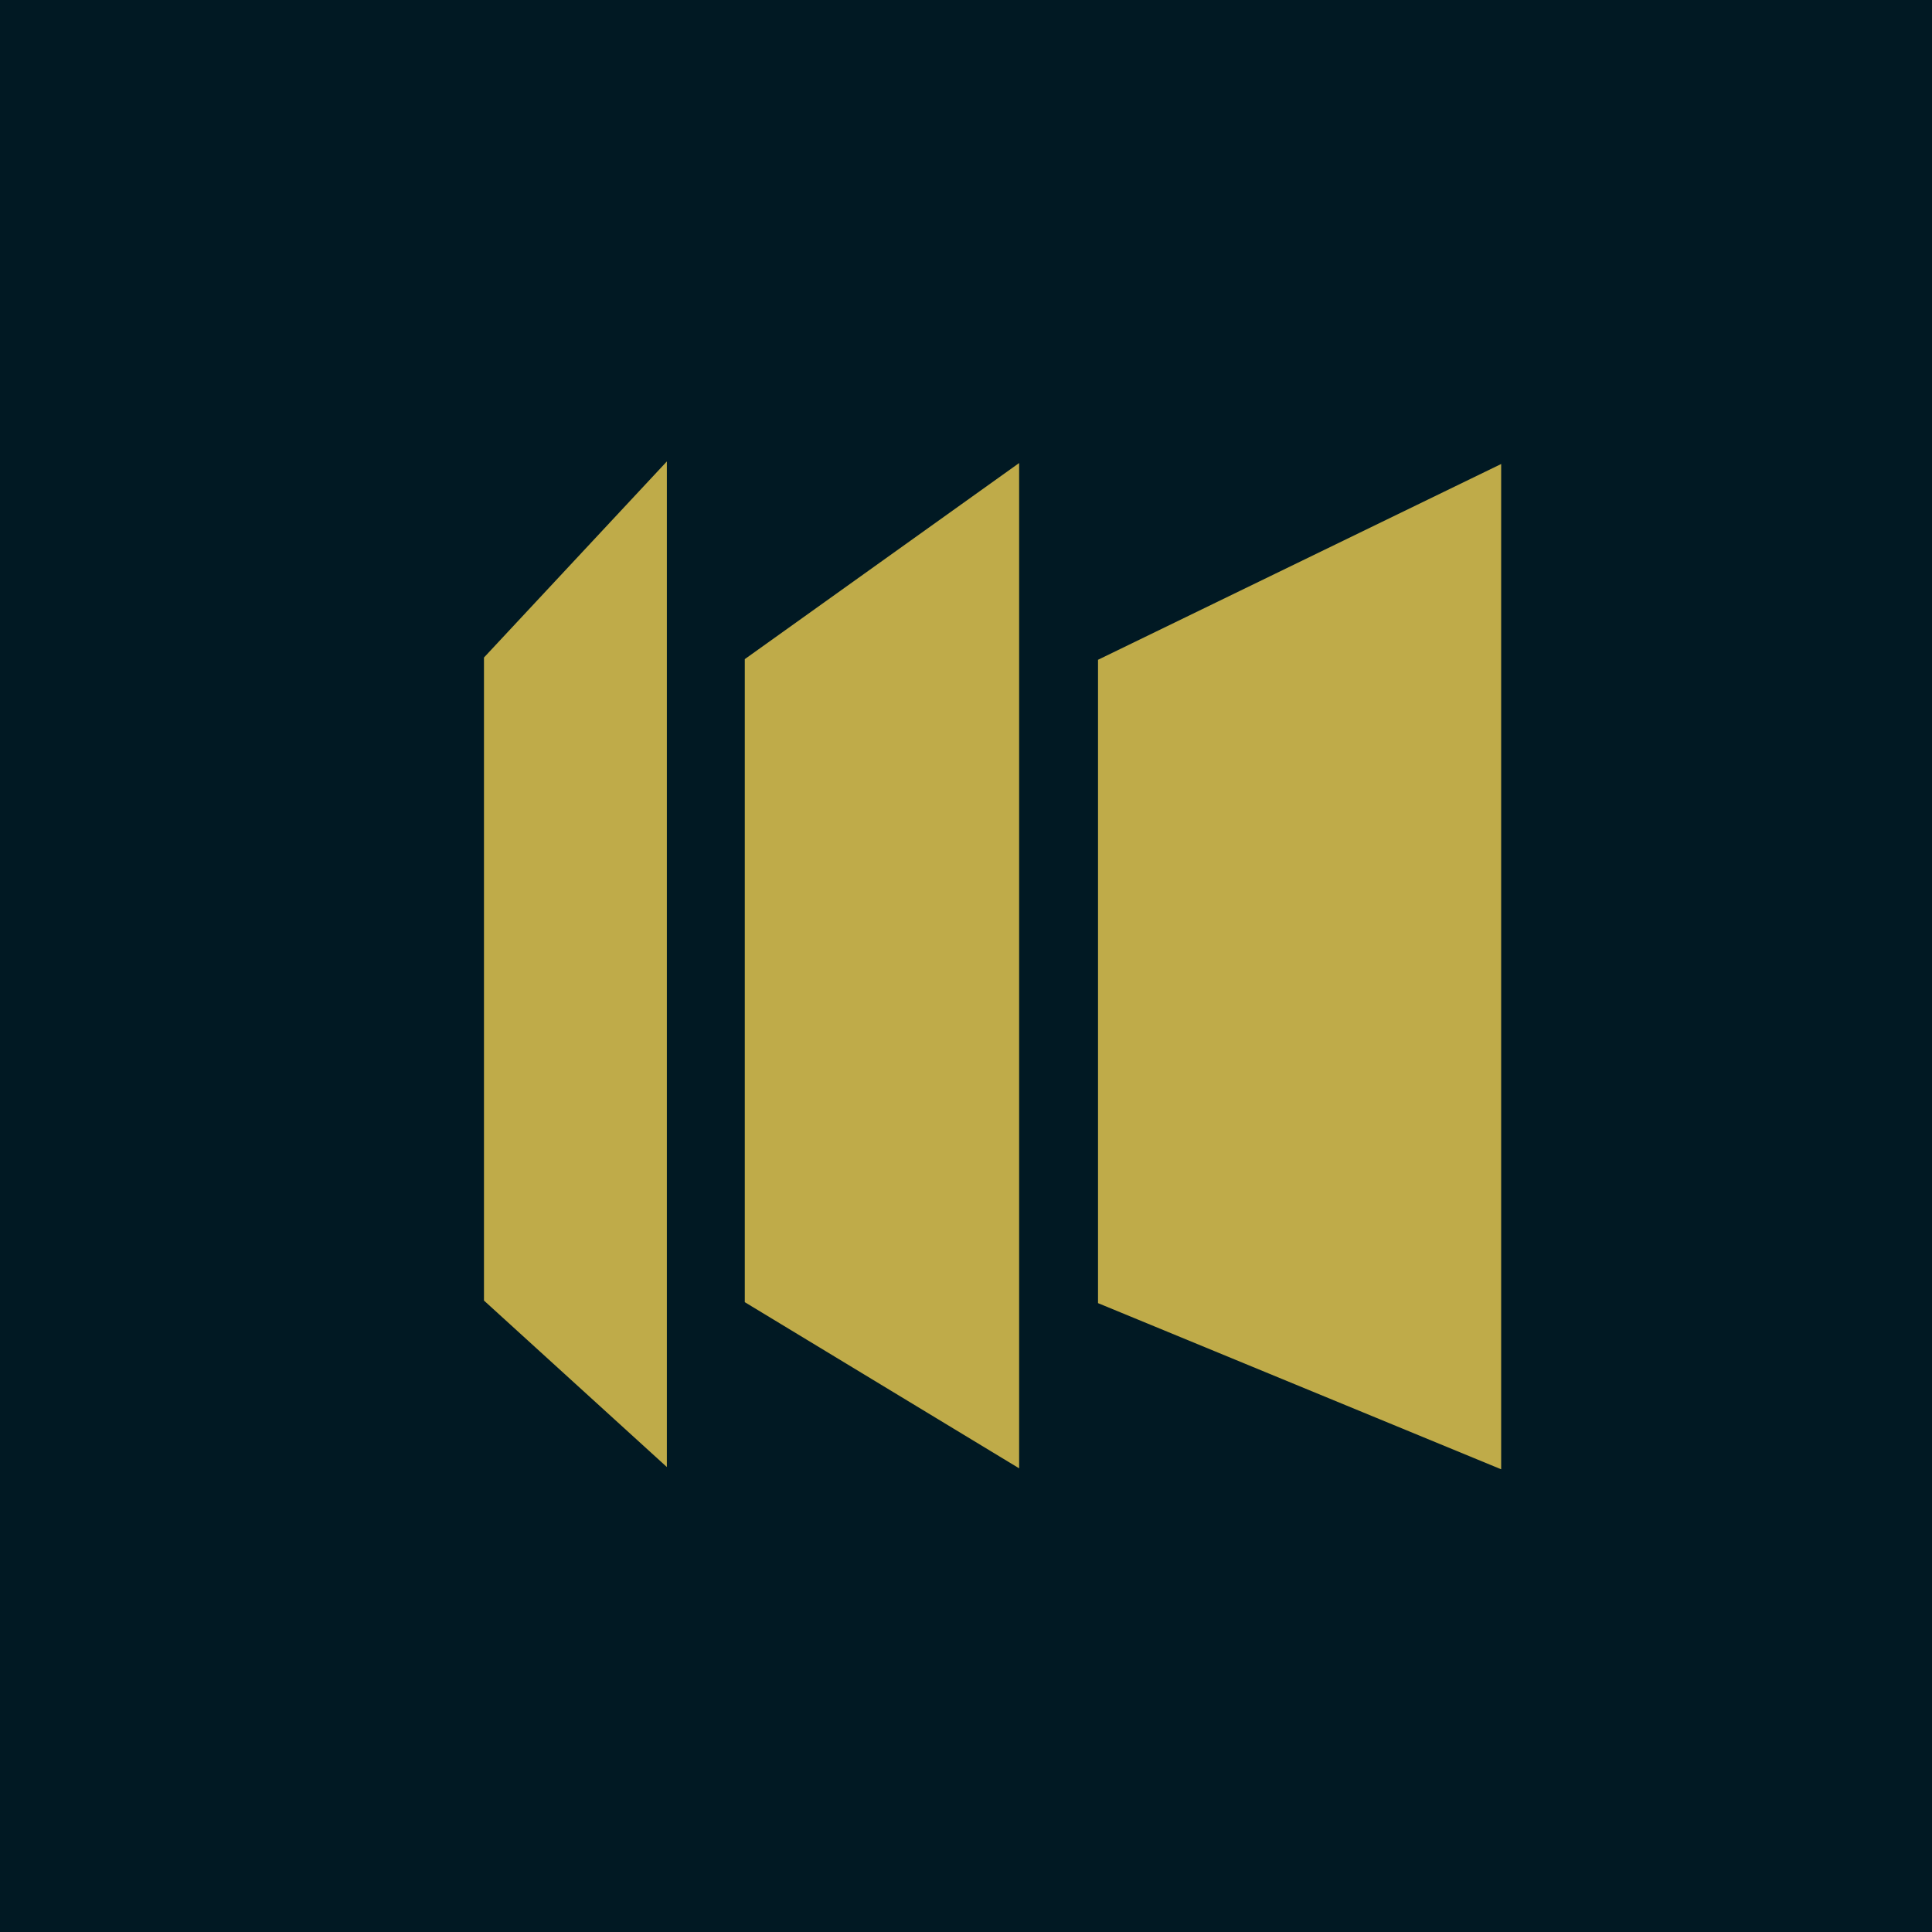 <?xml version="1.0" encoding="UTF-8"?>
<svg id="Camada_2" data-name="Camada 2" xmlns="http://www.w3.org/2000/svg" viewBox="0 0 60 60">
  <defs>
    <style>
      .cls-1 {
        fill: #011923;
      }

      .cls-2 {
        fill: #bfab49;
      }
    </style>
  </defs>
  <g id="Camada_1-2" data-name="Camada 1">
    <g>
      <rect class="cls-1" width="60" height="60"/>
      <g id="Camada_2-2" data-name="Camada 2">
        <g>
          <polygon class="cls-2" points="20.71 45.56 15.03 40.39 15.03 20.42 20.71 14.33 20.71 45.56"/>
          <polygon class="cls-2" points="31.65 45.6 23.13 40.44 23.13 20.47 31.65 14.38 31.65 45.6"/>
          <polygon class="cls-2" points="46.62 45.63 34.1 40.47 34.1 20.49 46.62 14.41 46.62 45.63"/>
        </g>
      </g>
    </g>
  </g>
</svg>